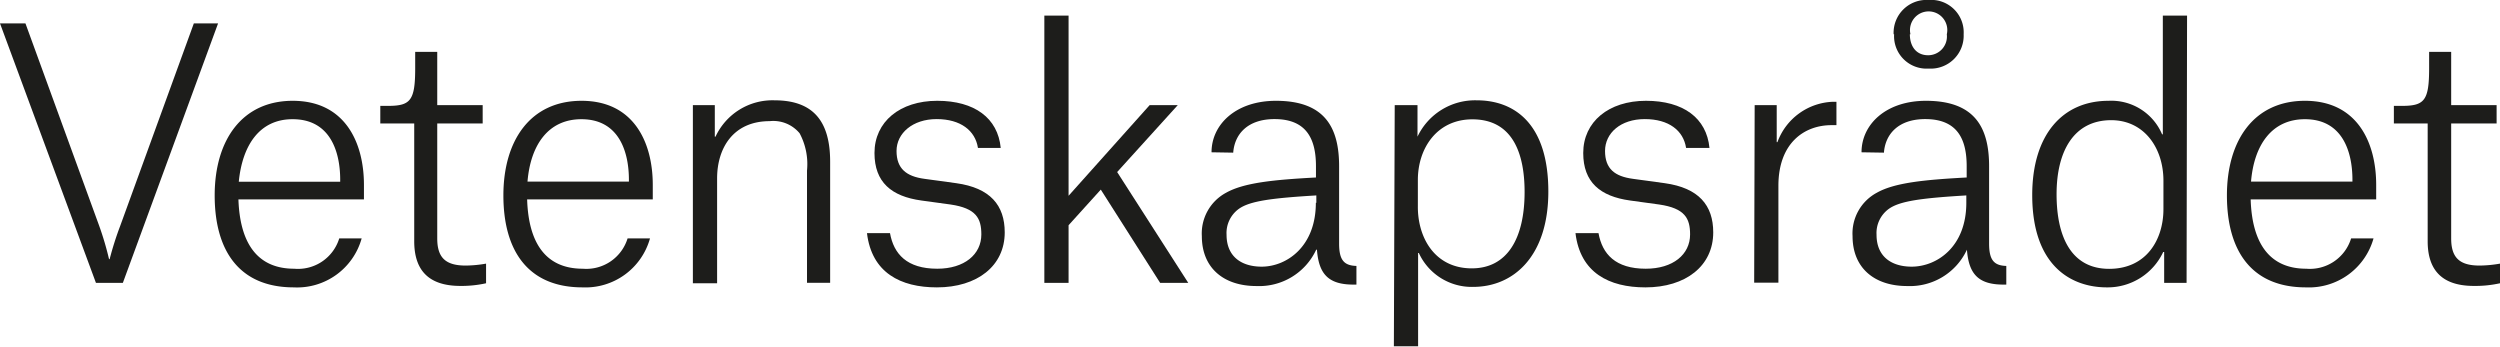 <svg xmlns="http://www.w3.org/2000/svg" viewBox="0 0 206.35 28.62"><defs><style>.cls-1{fill:#1d1d1b;}</style></defs><title>Sve_28p_desktop</title><g id="Layer_2" data-name="Layer 2"><g id="Layer_1-2" data-name="Layer 1"><path class="cls-1" d="M0,1.93H2.1L8.18,18.62A24.89,24.89,0,0,1,9,21.39h.05a26.14,26.14,0,0,1,.87-2.74L16,1.93h2L10.14,23.35H7.92Z"/><path class="cls-1" d="M24.25,23.72c-4.48,0-6.53-3-6.53-7.59S20,8.32,24.16,8.32c4.34,0,5.88,3.47,5.88,6.94v1.2H19.68c.12,3.56,1.52,5.72,4.6,5.72A3.56,3.56,0,0,0,28,19.68h1.85A5.53,5.53,0,0,1,24.25,23.72Zm3.83-8.88c0-2.3-.81-5-3.92-5C21.42,9.83,20,12,19.71,15h8.37Z"/><path class="cls-1" d="M36.09,4.28v4.4h3.75v1.51H36.09v9.49c0,1.57.67,2.24,2.35,2.24a10.29,10.29,0,0,0,1.68-.16v1.62A9.33,9.33,0,0,1,38,23.6c-2.83,0-3.81-1.51-3.81-3.69V10.19h-2.8V8.74H32c1.88,0,2.27-.42,2.27-3.11V4.28Z"/><path class="cls-1" d="M48.08,23.72c-4.48,0-6.53-3-6.53-7.59S43.82,8.32,48,8.32c4.34,0,5.88,3.47,5.88,6.94v1.2H43.51C43.62,20,45,22.18,48.1,22.18a3.56,3.56,0,0,0,3.7-2.5h1.85A5.53,5.53,0,0,1,48.08,23.72Zm3.83-8.88c0-2.3-.81-5-3.92-5-2.74,0-4.2,2.13-4.45,5.15h8.37Z"/><path class="cls-1" d="M66.61,14.08A5.39,5.39,0,0,0,66,11a2.82,2.82,0,0,0-2.47-1c-3,0-4.34,2.21-4.34,4.73v8.65h-2V8.68H59v2.6h.06a5.18,5.18,0,0,1,4.87-3c3.17,0,4.59,1.7,4.59,5.06v10H66.61Z"/><path class="cls-1" d="M80.72,12.21c-.22-1.43-1.43-2.38-3.41-2.38S74,11,74,12.46s.81,2.1,2.3,2.3l2.63.36c2.8.39,4,1.82,4,4.06,0,2.77-2.27,4.54-5.6,4.54-3,0-5.38-1.21-5.77-4.48h1.9c.31,1.73,1.4,2.94,3.9,2.94C79.6,22.18,81,21,81,19.35c0-1.32-.42-2.16-2.54-2.47l-2.41-.33c-2.47-.34-3.87-1.51-3.87-3.92,0-2.58,2.1-4.31,5.18-4.31s5,1.42,5.24,3.89Z"/><path class="cls-1" d="M88.2,23.35h-2V1.29h2V16.16l6.69-7.48h2.32l-5,5.52,5.87,9.15H95.76l-4.9-7.7L88.2,18.59Z"/><path class="cls-1" d="M100,12.57c0-2.29,2-4.25,5.32-4.25,4.06,0,5.21,2.24,5.21,5.4V20.1c0,1.35.39,1.82,1.43,1.85v1.54h-.26c-2.1,0-2.85-.92-3-2.88h-.06a5.19,5.19,0,0,1-4.93,3c-2.74,0-4.51-1.52-4.51-4.12a3.81,3.81,0,0,1,2-3.58c1.46-.82,3.86-1.07,7.42-1.26v-.93c0-2.29-.81-3.89-3.42-3.89-2.24,0-3.3,1.26-3.41,2.77Zm8.65,4.17v-.61c-3.64.22-5.49.45-6.41,1.12a2.46,2.46,0,0,0-1,2.13c0,1.73,1.15,2.63,2.91,2.63C106.2,22,108.61,20.36,108.61,16.74Z"/><path class="cls-1" d="M115.12,8.68H117v2.6H117a5.26,5.26,0,0,1,4.89-3c3.06,0,5.91,1.87,5.91,7.53,0,5.32-2.85,7.87-6.21,7.87a4.8,4.8,0,0,1-4.48-2.8h-.06v7.7h-2Zm6.36,13.47c2.91,0,4.36-2.44,4.36-6.3,0-3.31-1.06-6-4.31-6-2.94,0-4.5,2.41-4.5,5V17C117,19.6,118.42,22.15,121.48,22.15Z"/><path class="cls-1" d="M139.17,12.21c-.22-1.43-1.42-2.38-3.41-2.38s-3.28,1.15-3.28,2.63.81,2.1,2.3,2.3l2.63.36c2.8.39,4,1.82,4,4.06,0,2.77-2.27,4.54-5.6,4.54-3,0-5.38-1.21-5.77-4.48h1.9c.31,1.73,1.4,2.94,3.9,2.94,2.26,0,3.66-1.18,3.66-2.83,0-1.32-.42-2.16-2.55-2.47l-2.4-.33c-2.47-.34-3.87-1.51-3.87-3.92,0-2.58,2.1-4.31,5.18-4.31s5,1.42,5.24,3.89Z"/><path class="cls-1" d="M144.83,8.68h1.82v3.05h.06a5.07,5.07,0,0,1,4.61-3.33h.26v1.93h-.4c-2.29,0-4.39,1.51-4.39,5v8h-2Z"/><path class="cls-1" d="M153.65,12.57c0-2.29,2-4.25,5.32-4.25,4.06,0,5.21,2.24,5.21,5.4V20.1c0,1.35.39,1.82,1.42,1.85v1.54h-.25c-2.1,0-2.85-.92-3-2.88h0a5.19,5.19,0,0,1-4.93,3c-2.74,0-4.51-1.52-4.51-4.12a3.81,3.81,0,0,1,2-3.58c1.45-.82,3.86-1.07,7.42-1.26v-.93c0-2.29-.81-3.89-3.42-3.89-2.24,0-3.3,1.26-3.41,2.77Zm8.65,4.17v-.61c-3.64.22-5.49.45-6.41,1.12a2.46,2.46,0,0,0-1,2.13c0,1.73,1.15,2.63,2.91,2.63C159.89,22,162.3,20.36,162.3,16.74Zm-6-13.91A2.71,2.71,0,0,1,159.19,0a2.68,2.68,0,0,1,2.89,2.83,2.72,2.72,0,0,1-2.89,2.83A2.68,2.68,0,0,1,156.34,2.83Zm1.34,0c0,1,.53,1.73,1.51,1.73a1.55,1.55,0,0,0,1.54-1.73,1.54,1.54,0,1,0-3,0Z"/><path class="cls-1" d="M180.48,23.35h-1.85V20.8h-.08a5.06,5.06,0,0,1-4.65,2.92c-2.94,0-6.16-1.77-6.16-7.62,0-5,2.52-7.78,6.3-7.78a4.55,4.55,0,0,1,4.42,2.77h.06V1.29h2Zm-1.91-8.43c0-2.74-1.62-5-4.31-5-3.08,0-4.51,2.55-4.51,6.11s1.24,6.16,4.34,6.16,4.48-2.44,4.48-4.93Z"/><path class="cls-1" d="M190.33,23.72c-4.48,0-6.52-3-6.52-7.59s2.27-7.81,6.44-7.81c4.34,0,5.88,3.47,5.88,6.94v1.2H185.77c.11,3.56,1.51,5.72,4.59,5.72a3.56,3.56,0,0,0,3.7-2.5h1.85A5.54,5.54,0,0,1,190.33,23.72Zm3.84-8.88c0-2.3-.81-5-3.92-5-2.74,0-4.2,2.13-4.45,5.15h8.37Z"/><path class="cls-1" d="M202.32,4.28v4.4h3.75v1.51h-3.75v9.49c0,1.57.67,2.24,2.35,2.24a10.29,10.29,0,0,0,1.68-.16v1.62a9.37,9.37,0,0,1-2.16.22c-2.82,0-3.81-1.51-3.81-3.69V10.19h-2.79V8.74h.64c1.88,0,2.27-.42,2.27-3.11V4.28Z"/></g></g></svg>
